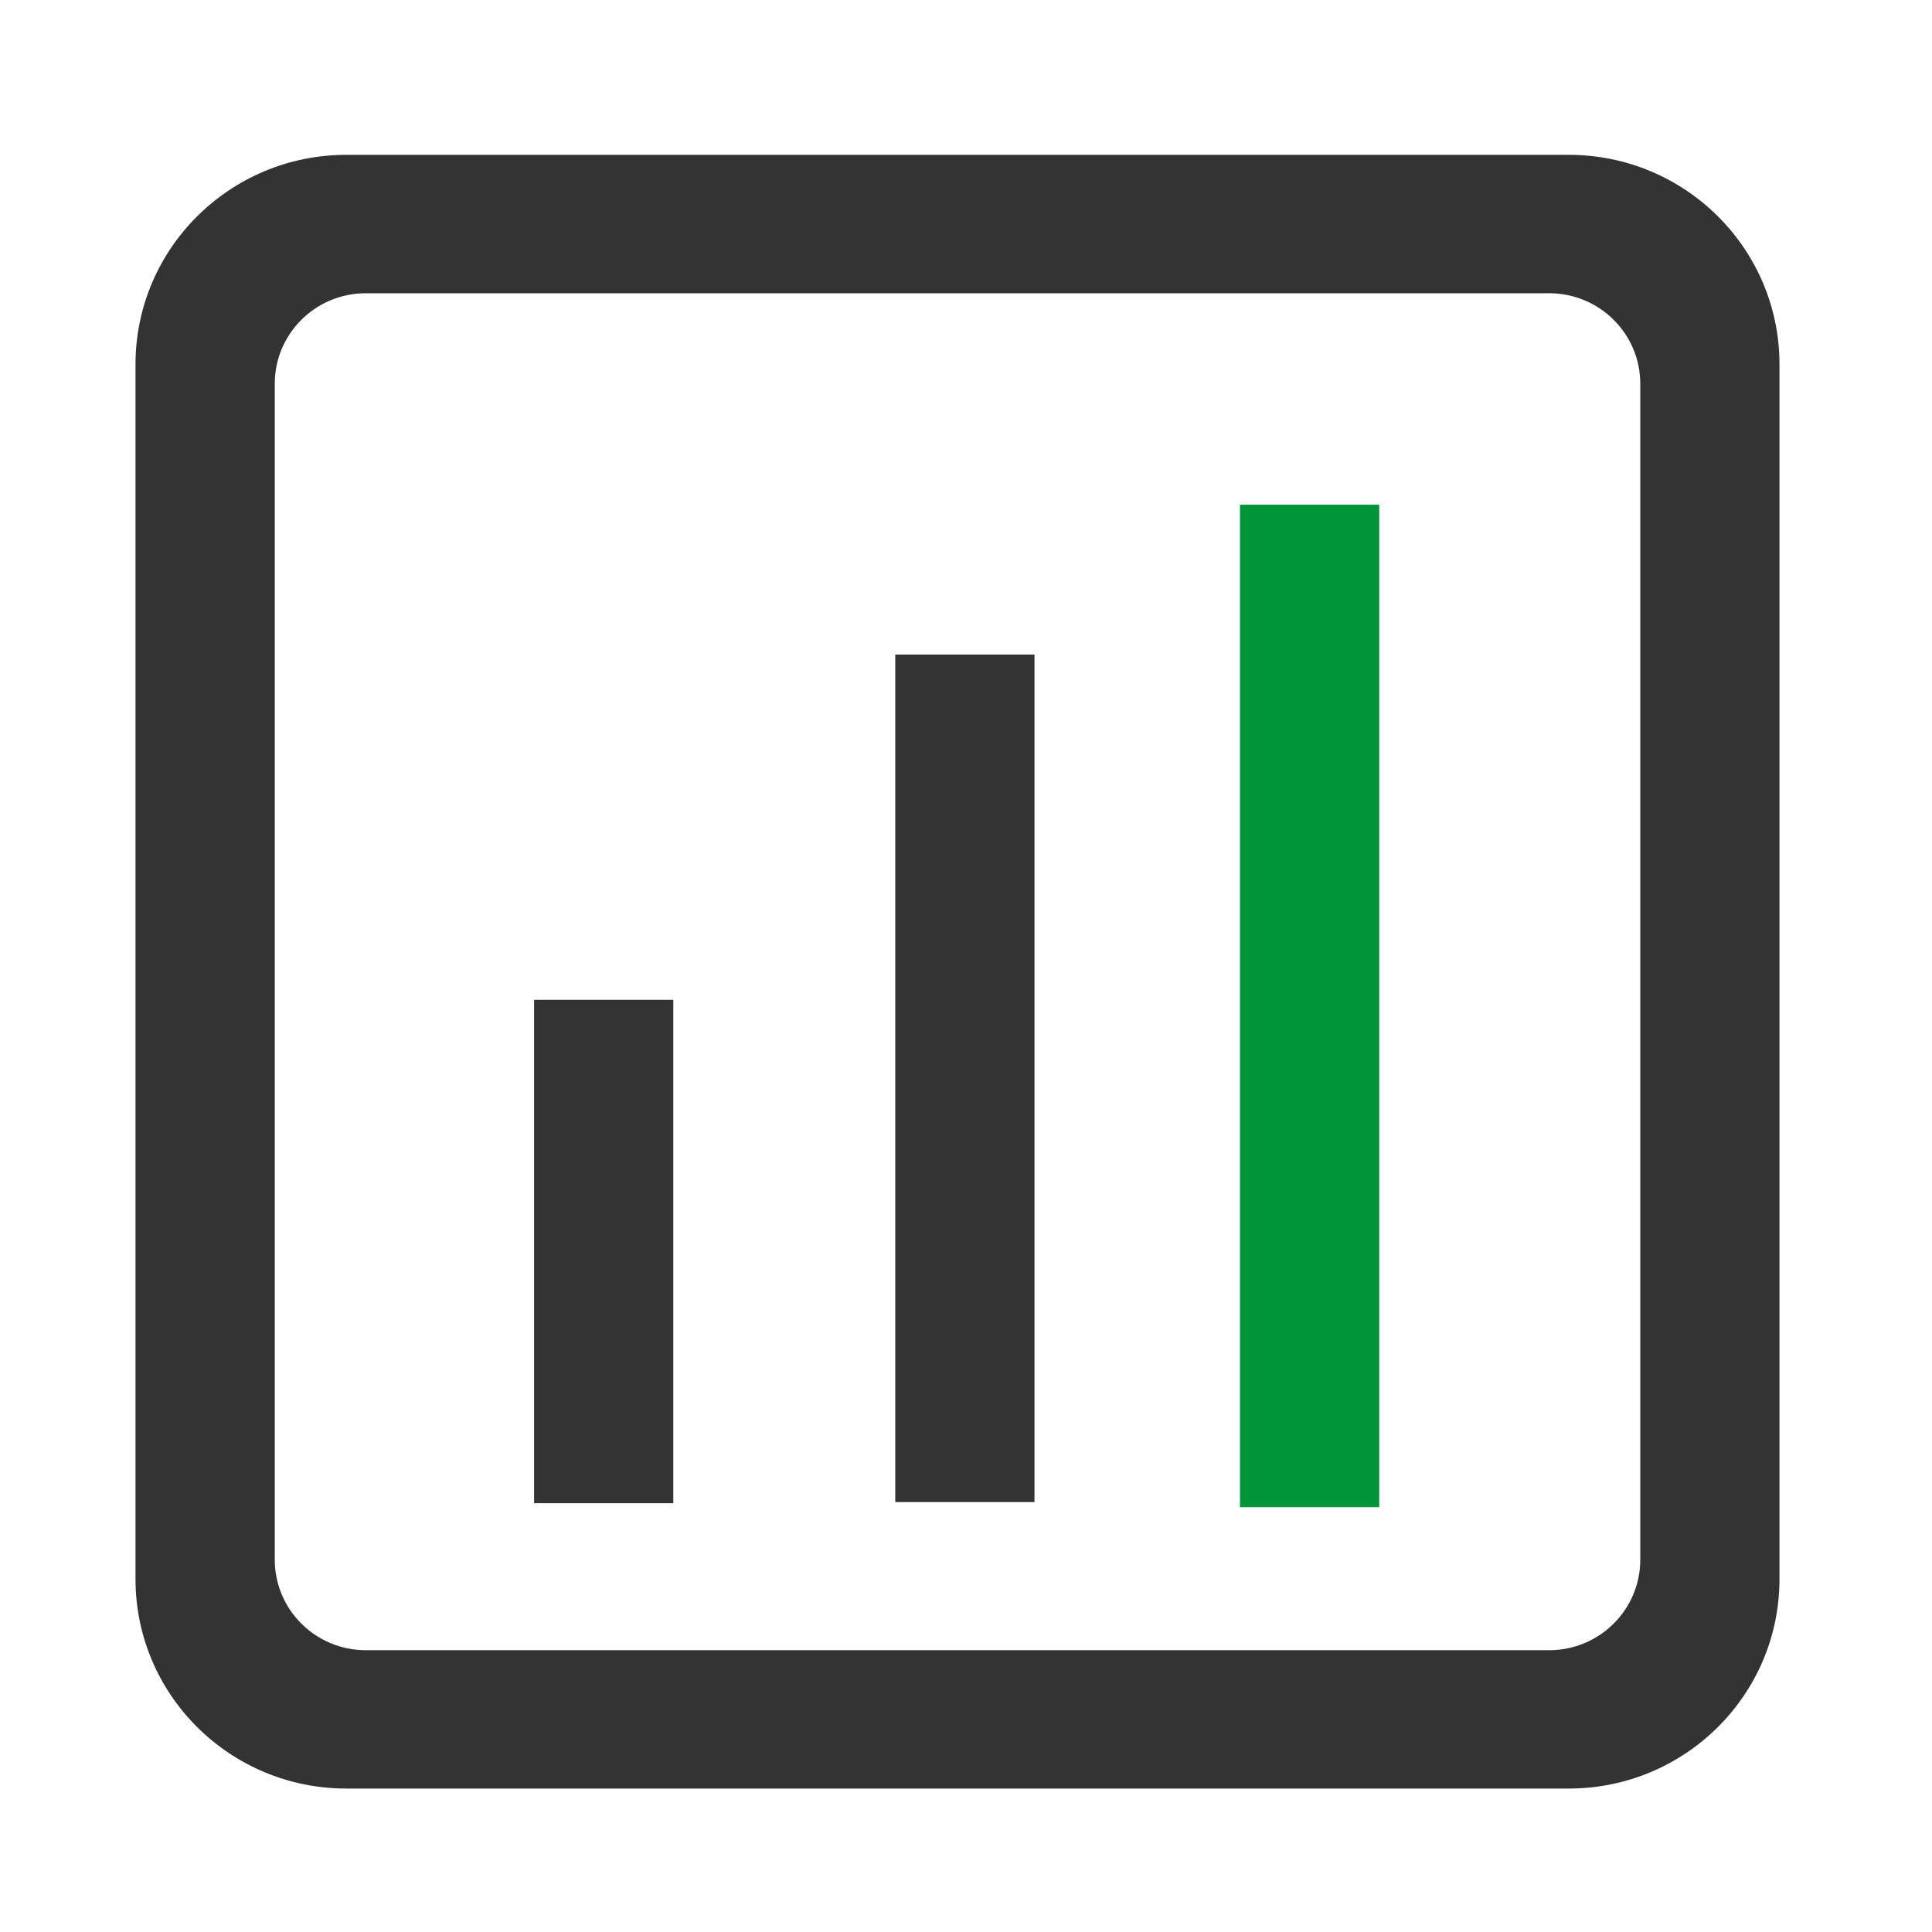 <svg width="36" height="36" viewBox="0 0 36 36" fill="none" xmlns="http://www.w3.org/2000/svg">
<path d="M29.231 2.885H6.453C4.284 2.885 2.525 4.633 2.525 6.788V29.424C2.525 31.58 4.284 33.327 6.453 33.327H29.231C31.4 33.327 33.158 31.58 33.158 29.424V6.788C33.158 4.633 31.4 2.885 29.231 2.885ZM30.564 29.062C30.564 29.994 29.804 30.749 28.866 30.749H6.817C5.88 30.749 5.12 29.994 5.12 29.062V7.15C5.12 6.219 5.88 5.464 6.817 5.464H28.866C29.804 5.464 30.564 6.219 30.564 7.15V29.062Z" fill="#333333"/>
<path d="M16.682 12.197H19.276V27.989H16.682V12.197ZM9.952 18.63H12.546V28.01H9.952V18.63Z" fill="#333333"/>
<path d="M25.7 9.404H23.105V28.084H25.7V9.404Z" fill="#009538"/>
</svg>
